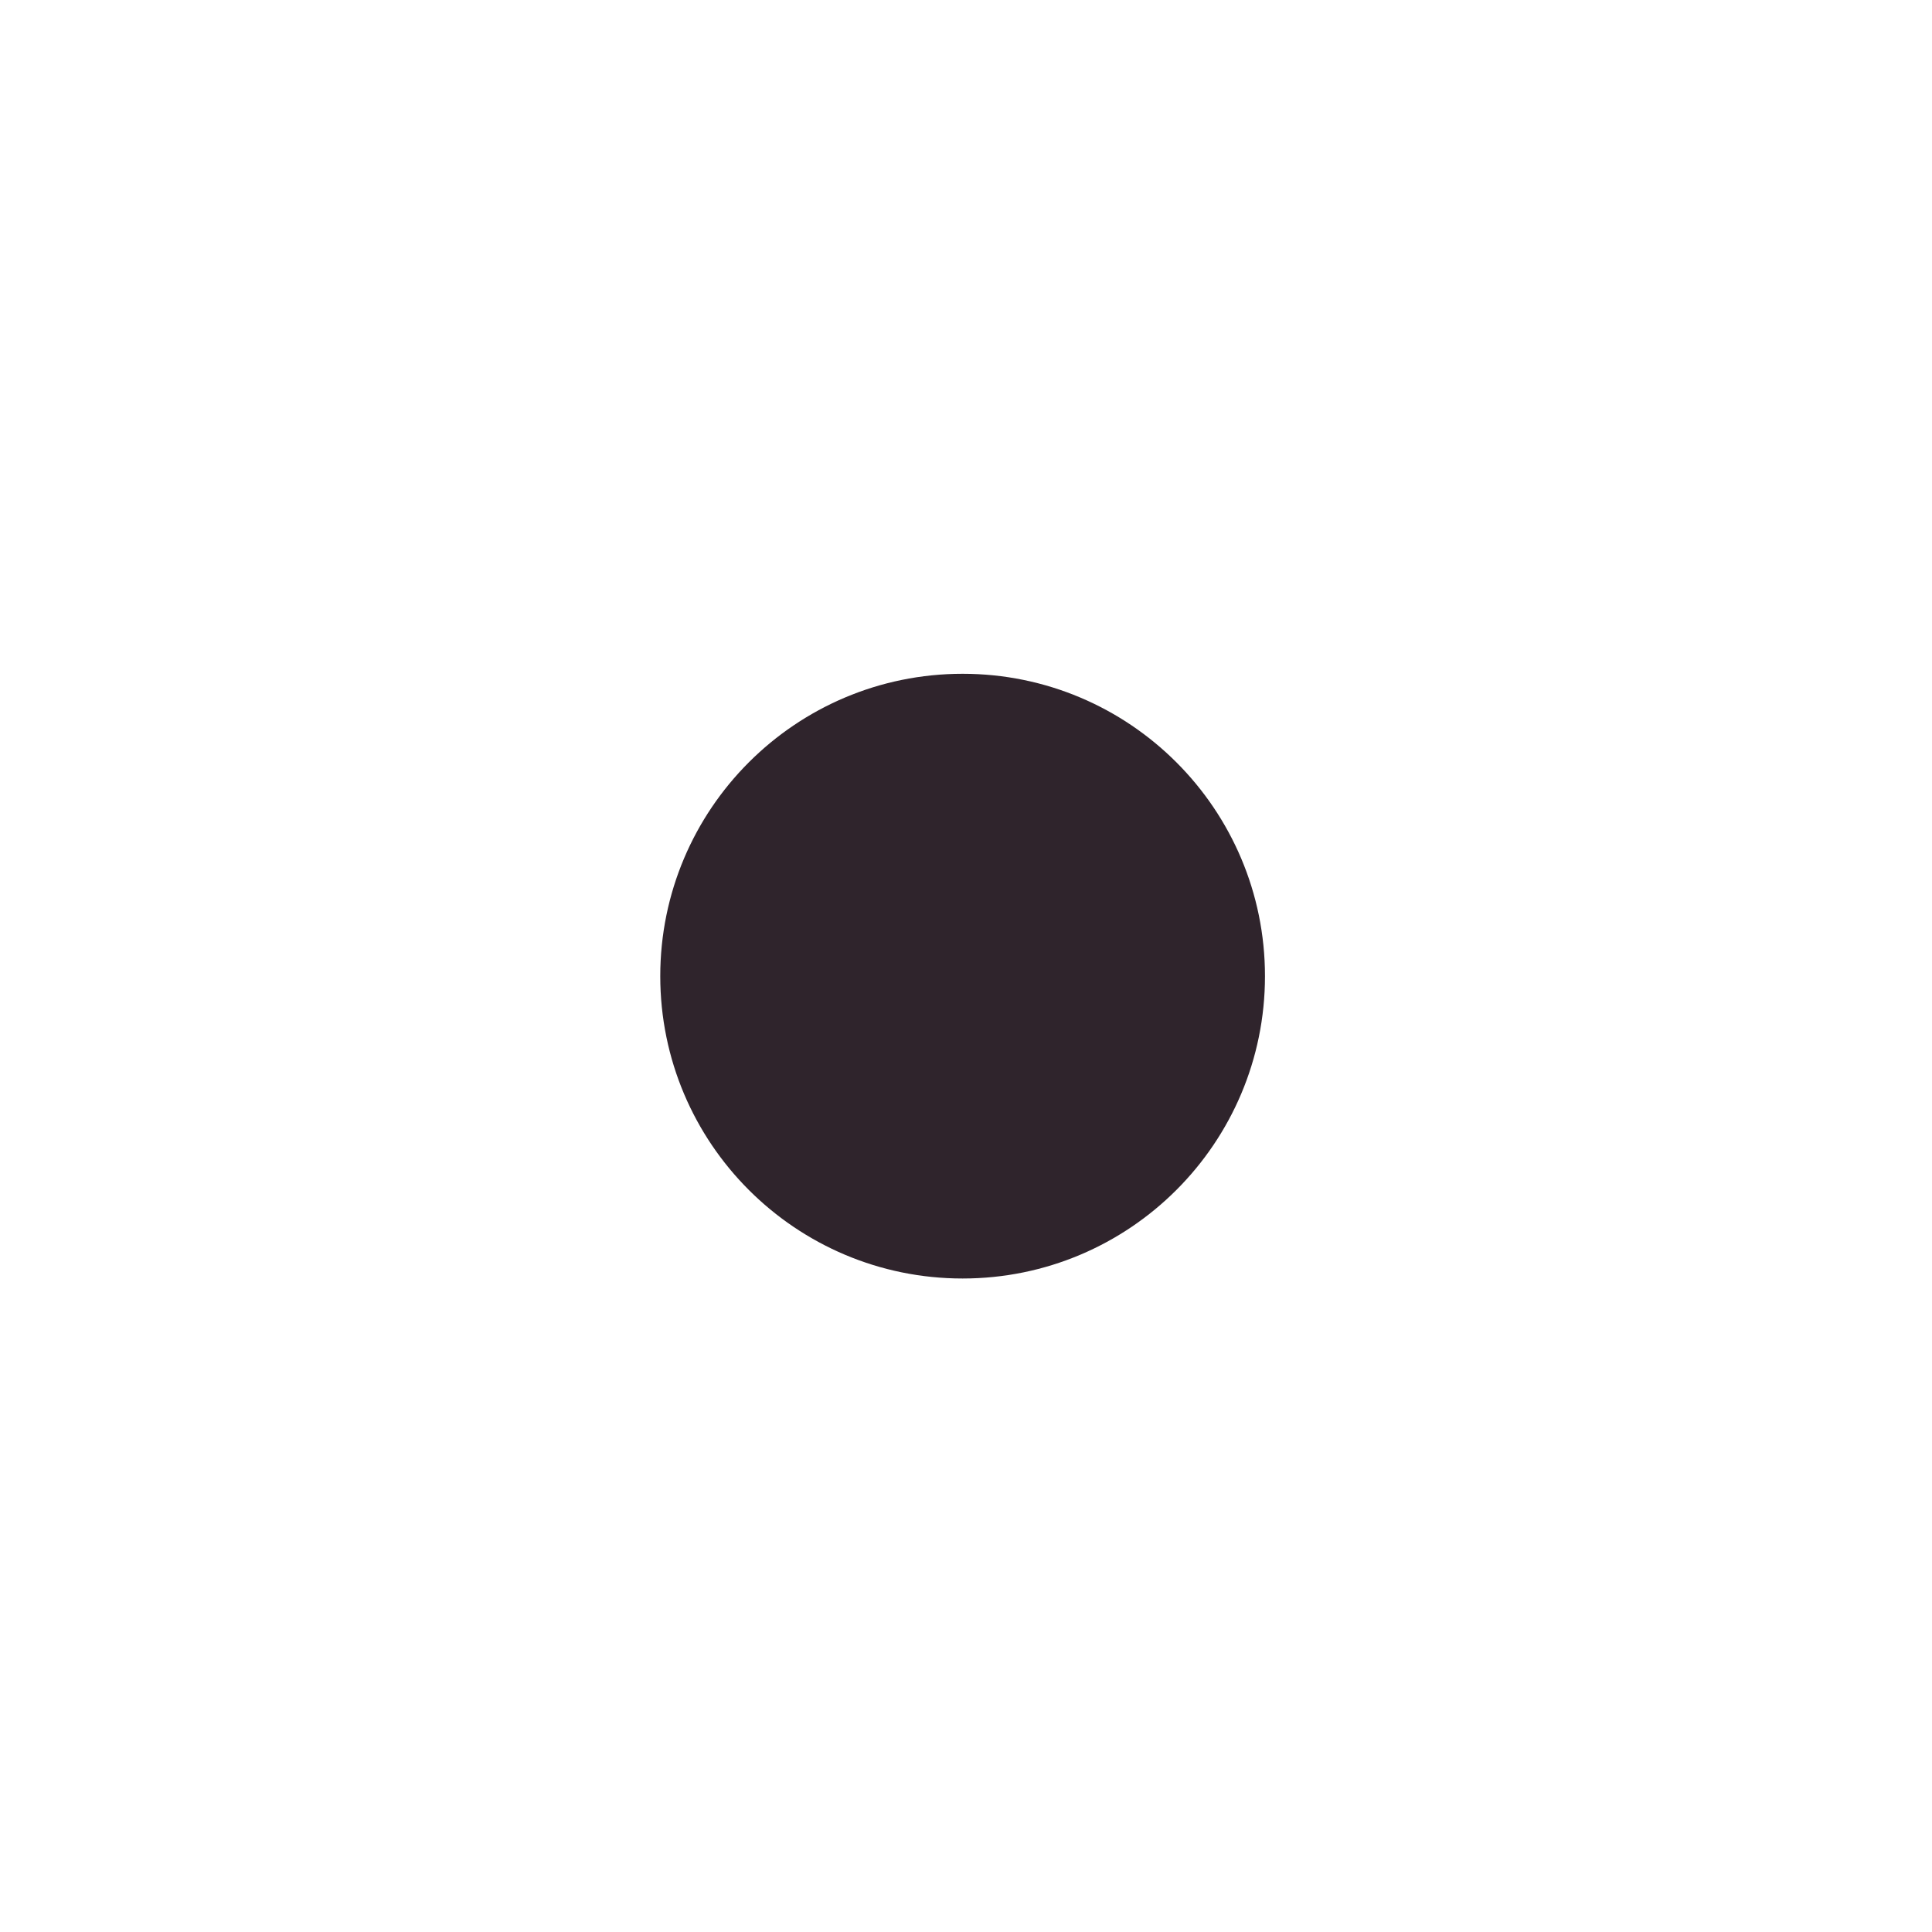 <?xml version="1.0" encoding="UTF-8" standalone="no"?>
<svg
   width="24"
   height="24"
   viewBox="0 0 24 24"
   fill="none"
   version="1.1"
   id="svg304"
   sodipodi:docname="star_24px.svg"
   inkscape:version="1.2.1 (9c6d41e410, 2022-07-14)"
   xmlns:inkscape="http://www.inkscape.org/namespaces/inkscape"
   xmlns:sodipodi="http://sodipodi.sourceforge.net/DTD/sodipodi-0.dtd"
   xmlns="http://www.w3.org/2000/svg"
   xmlns:svg="http://www.w3.org/2000/svg">
  <sodipodi:namedview
     id="namedview306"
     pagecolor="#ffffff"
     bordercolor="#000000"
     borderopacity="0.25"
     inkscape:showpageshadow="2"
     inkscape:pageopacity="0.0"
     inkscape:pagecheckerboard="0"
     inkscape:deskcolor="#d1d1d1"
     showgrid="false"
     inkscape:zoom="17.8125"
     inkscape:cx="11.22807"
     inkscape:cy="3.0315789"
     inkscape:window-width="1920"
     inkscape:window-height="1009"
     inkscape:window-x="-8"
     inkscape:window-y="-8"
     inkscape:window-maximized="1"
     inkscape:current-layer="svg304"
     showguides="true">
    <sodipodi:guide
       position="-6.232,25.796"
       orientation="1,0"
       id="guide4419"
       inkscape:locked="false" />
    <sodipodi:guide
       position="-4.556,19.885"
       orientation="1,0"
       id="guide4421"
       inkscape:locked="false" />
    <sodipodi:guide
       position="-13.923,20.182"
       orientation="1,0"
       id="guide4423"
       inkscape:locked="false" />
  </sodipodi:namedview>
  <defs
     id="defs302">
    <clipPath
       id="clip0_1778_4709">
      <rect
         width="24"
         height="24"
         fill="white"
         id="rect299" />
    </clipPath>
  </defs>
  <path
     d="m 11.004,-3.354 c -11,0 -20,9 -20,20 0,11 9,20 20,20 11,0 20,-9 20,-20 0,-11 -9,-20 -20,-20 z"
     id="path2" />
  <path
     d="m -75.677,-49.193 c -11,0 -20,9 -20,20 0,11 9,20 20,20 11,0 20,-9 20,-20 0,-11 -9,-20 -20,-20 z"
     id="path2-4" />
  <circle
     style="fill:#2f242c;fill-opacity:1;stroke:#2f242c;stroke-width:0.69;stroke-opacity:1"
     id="path525"
     cx="11.958"
     cy="12.126"
     r="3.411" />
</svg>
